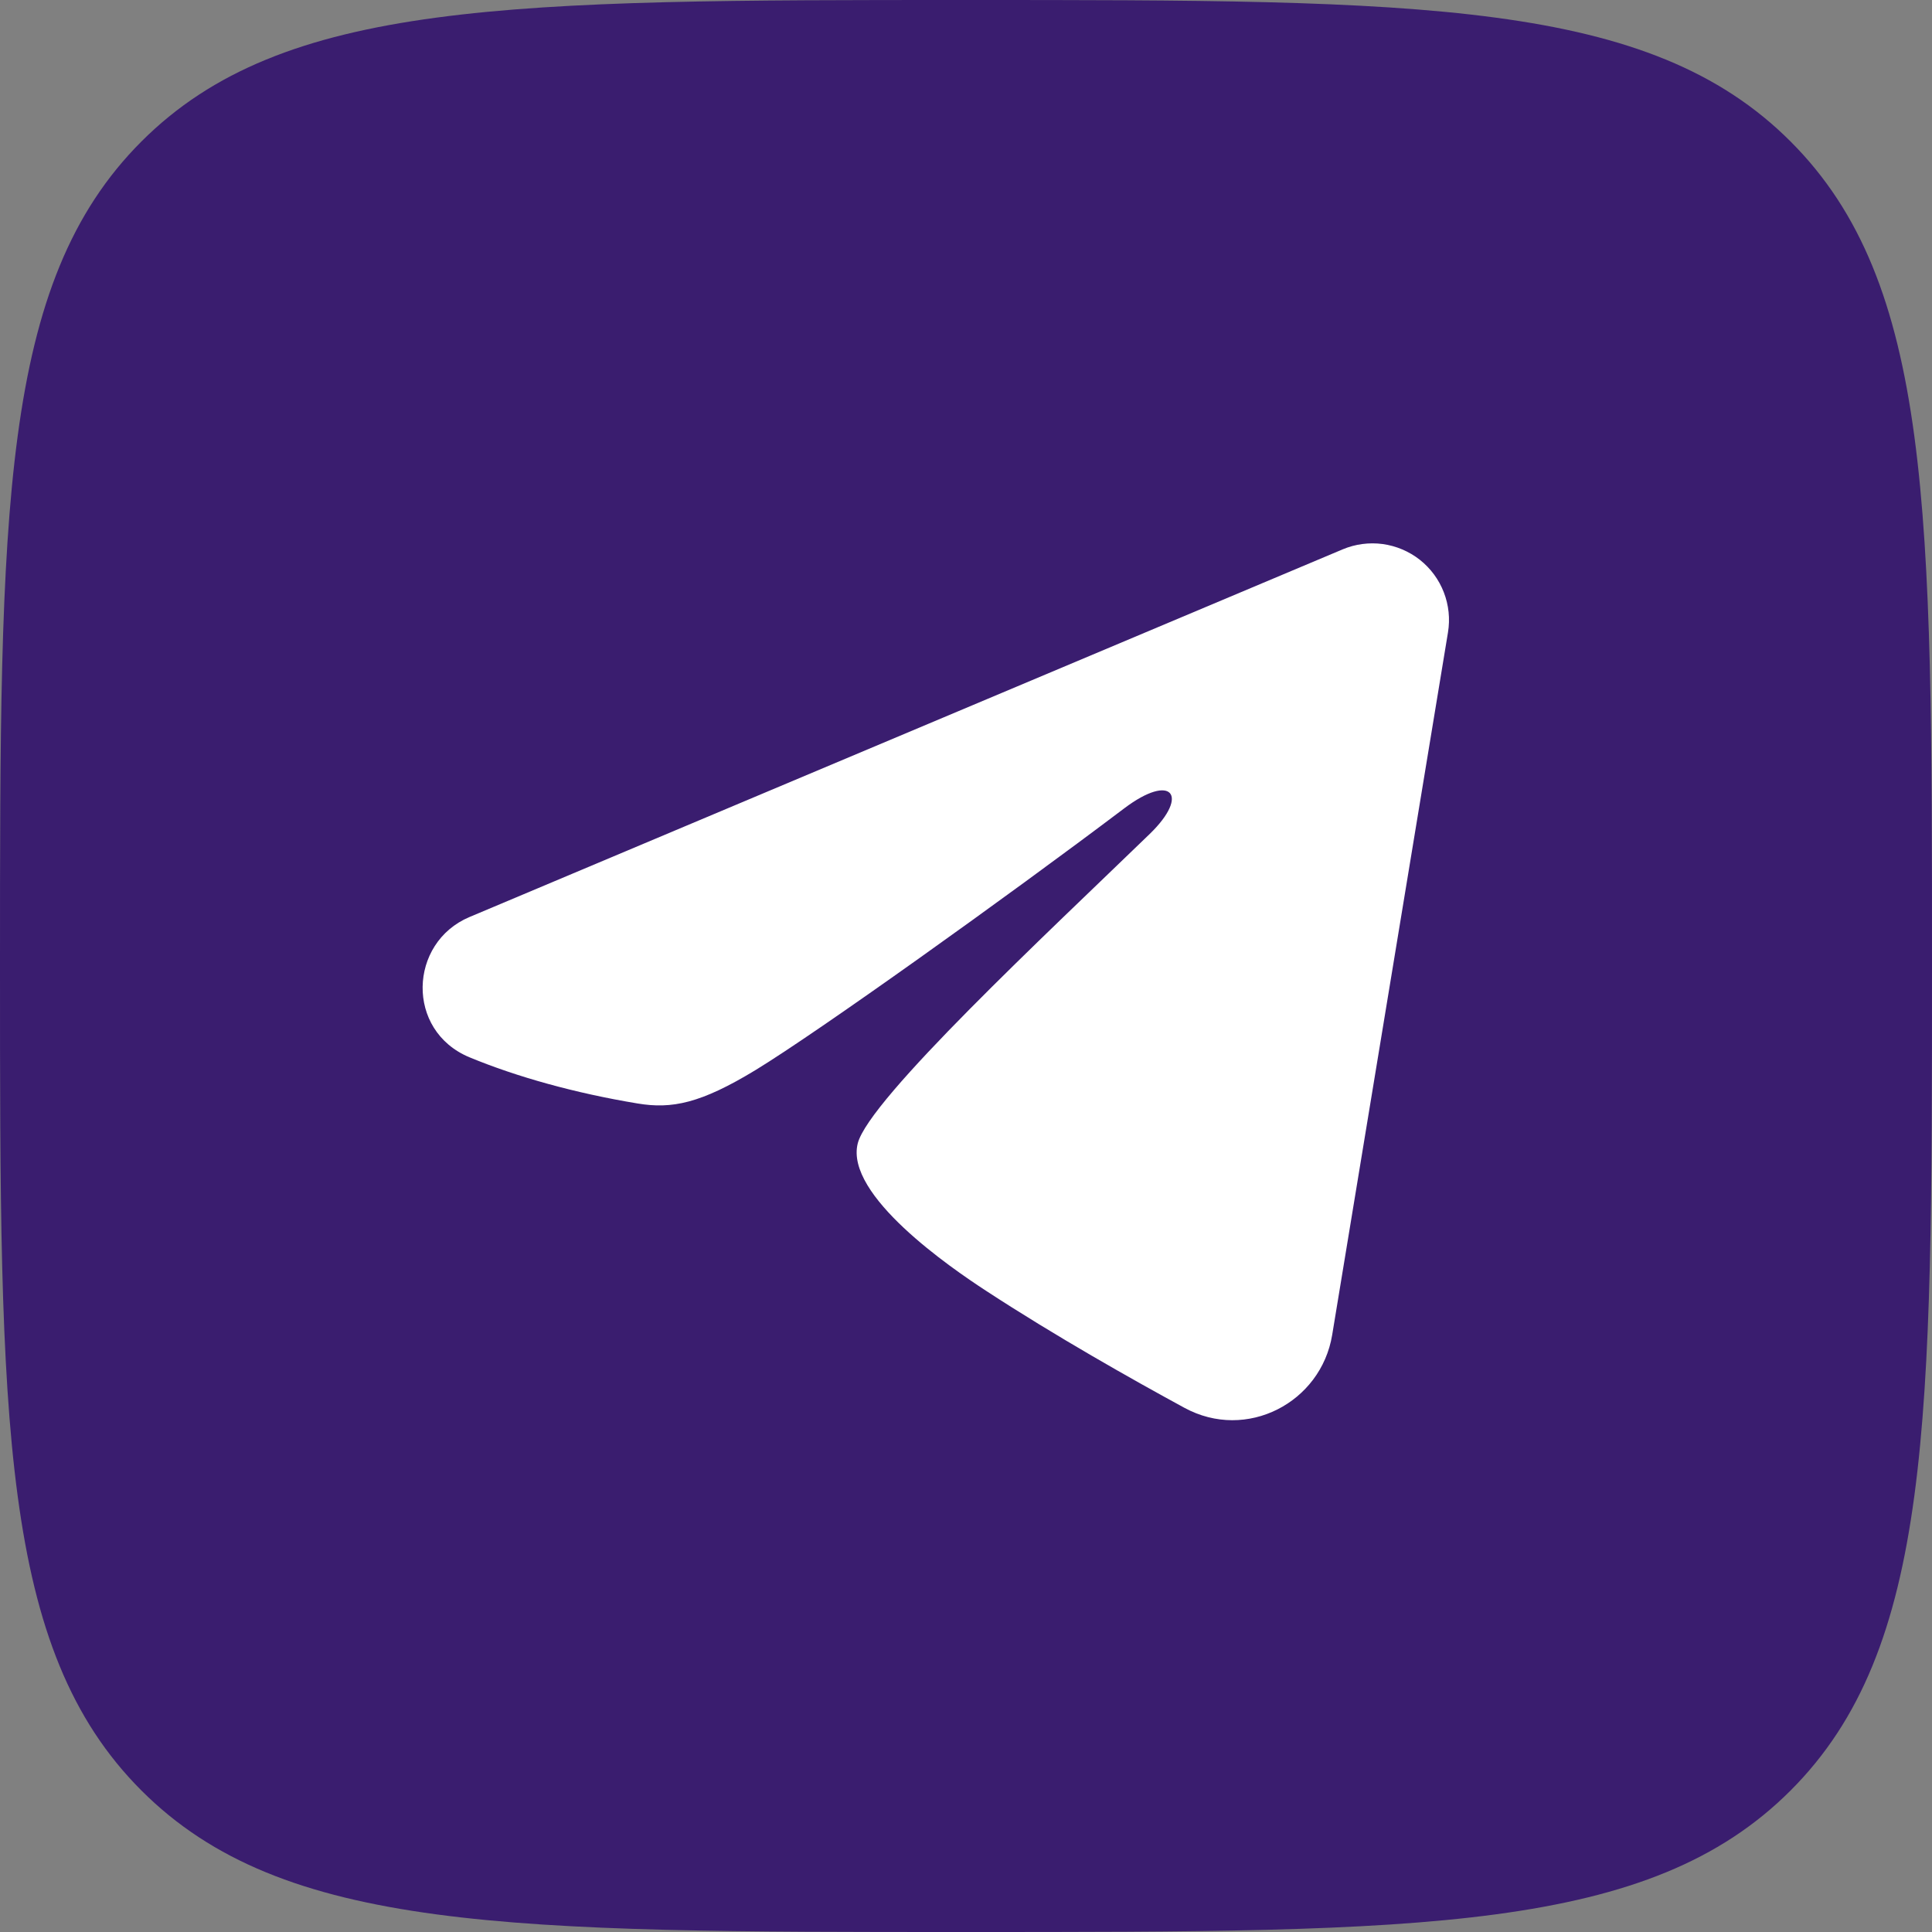 <?xml version="1.0" encoding="UTF-8"?> <svg xmlns="http://www.w3.org/2000/svg" width="32" height="32" viewBox="0 0 32 32" fill="none"><rect x="0" y="0" width="32" height="32" fill="#808080" stroke="none"/> <path d="M0 16C0 8.458 0 4.686 2.343 2.343C4.686 0 8.458 0 16 0V0C23.543 0 27.314 0 29.657 2.343C32 4.686 32 8.458 32 16V16C32 23.543 32 27.314 29.657 29.657C27.314 32 23.543 32 16 32V32C8.458 32 4.686 32 2.343 29.657C0 27.314 0 23.543 0 16V16Z" fill="#3A1D6F"></path> <path fill-rule="evenodd" clip-rule="evenodd" d="M22.239 9.099C22.448 9.011 22.677 8.981 22.902 9.011C23.126 9.042 23.339 9.132 23.517 9.272C23.695 9.413 23.832 9.598 23.914 9.81C23.996 10.021 24.02 10.251 23.983 10.475L22.065 22.111C21.879 23.233 20.647 23.877 19.618 23.318C18.757 22.85 17.478 22.129 16.328 21.377C15.752 21.001 13.991 19.796 14.207 18.938C14.393 18.205 17.354 15.449 19.045 13.811C19.709 13.167 19.406 12.796 18.622 13.388C16.675 14.858 13.549 17.093 12.515 17.723C11.604 18.277 11.128 18.372 10.56 18.277C9.523 18.105 8.561 17.837 7.776 17.512C6.716 17.072 6.767 15.614 7.776 15.189L22.239 9.099Z" fill="white"></path> </svg> 